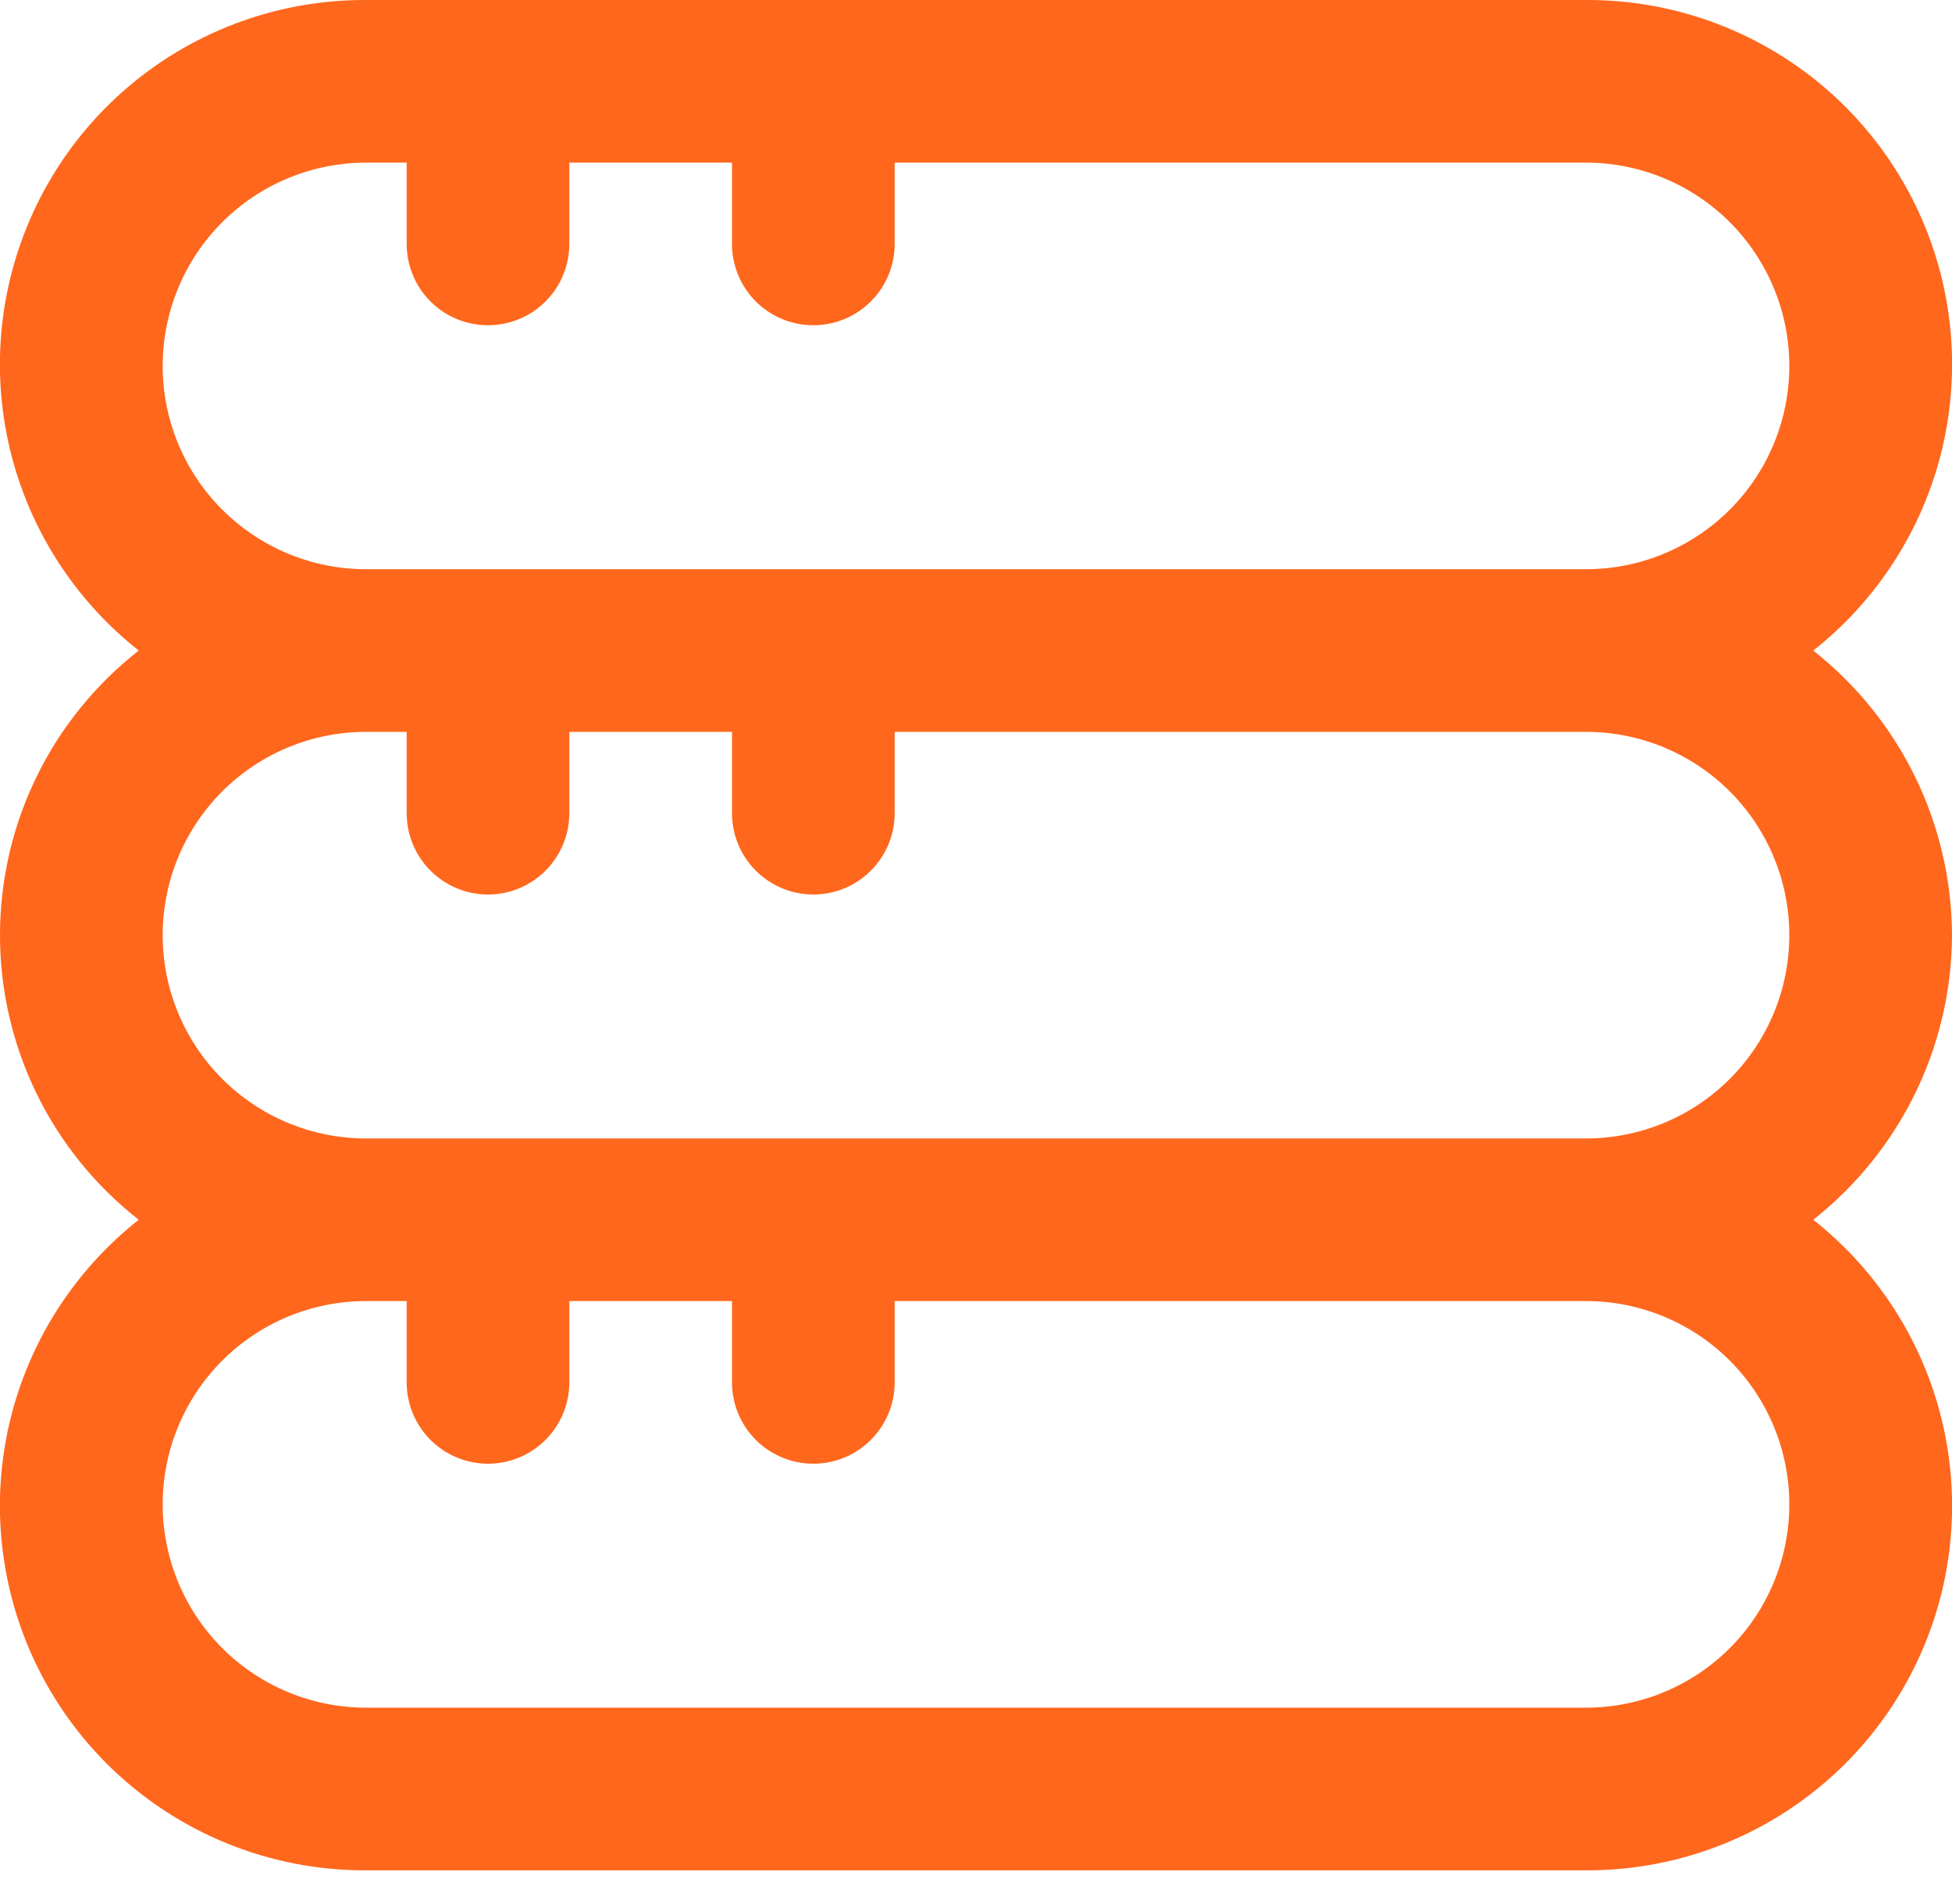 <svg width="41" height="40" viewBox="0 0 41 40" fill="none" xmlns="http://www.w3.org/2000/svg">
<path d="M41 19.646C40.996 18.494 40.732 17.358 40.227 16.323C39.722 15.287 38.99 14.38 38.086 13.667C39.337 12.68 40.25 11.327 40.696 9.797C41.142 8.267 41.099 6.636 40.574 5.131C40.048 3.626 39.066 2.323 37.764 1.403C36.463 0.484 34.906 -0.007 33.313 7.54486e-05H7.688C6.094 -0.007 4.537 0.484 3.236 1.403C1.934 2.323 0.952 3.626 0.427 5.131C-0.099 6.636 -0.142 8.267 0.304 9.797C0.75 11.327 1.663 12.68 2.914 13.667C2.007 14.377 1.272 15.284 0.767 16.32C0.262 17.356 -0 18.493 -0 19.646C-0 20.798 0.262 21.936 0.767 22.972C1.272 24.008 2.007 24.915 2.914 25.625C1.663 26.612 0.75 27.965 0.304 29.495C-0.142 31.025 -0.099 32.656 0.427 34.161C0.952 35.666 1.934 36.969 3.236 37.888C4.537 38.808 6.094 39.299 7.688 39.292H33.313C34.906 39.299 36.463 38.808 37.764 37.888C39.066 36.969 40.048 35.666 40.574 34.161C41.099 32.656 41.142 31.025 40.696 29.495C40.25 27.965 39.337 26.612 38.086 25.625C38.99 24.912 39.722 24.004 40.227 22.969C40.732 21.934 40.996 20.798 41 19.646ZM3.417 7.688C3.417 6.555 3.867 5.469 4.668 4.668C5.469 3.867 6.555 3.417 7.688 3.417H8.542V5.125C8.542 5.578 8.722 6.013 9.042 6.333C9.362 6.653 9.797 6.833 10.25 6.833C10.703 6.833 11.138 6.653 11.458 6.333C11.778 6.013 11.958 5.578 11.958 5.125V3.417H15.375V5.125C15.375 5.578 15.555 6.013 15.875 6.333C16.196 6.653 16.63 6.833 17.083 6.833C17.537 6.833 17.971 6.653 18.291 6.333C18.612 6.013 18.792 5.578 18.792 5.125V3.417H33.313C34.445 3.417 35.532 3.867 36.333 4.668C37.133 5.469 37.583 6.555 37.583 7.688C37.583 8.82 37.133 9.907 36.333 10.707C35.532 11.508 34.445 11.958 33.313 11.958H7.688C6.555 11.958 5.469 11.508 4.668 10.707C3.867 9.907 3.417 8.82 3.417 7.688ZM37.583 31.604C37.583 32.737 37.133 33.823 36.333 34.624C35.532 35.425 34.445 35.875 33.313 35.875H7.688C6.555 35.875 5.469 35.425 4.668 34.624C3.867 33.823 3.417 32.737 3.417 31.604C3.417 30.471 3.867 29.385 4.668 28.584C5.469 27.783 6.555 27.333 7.688 27.333H8.542V29.042C8.542 29.495 8.722 29.929 9.042 30.25C9.362 30.57 9.797 30.75 10.25 30.75C10.703 30.75 11.138 30.57 11.458 30.25C11.778 29.929 11.958 29.495 11.958 29.042V27.333H15.375V29.042C15.375 29.495 15.555 29.929 15.875 30.25C16.196 30.57 16.63 30.75 17.083 30.75C17.537 30.75 17.971 30.57 18.291 30.25C18.612 29.929 18.792 29.495 18.792 29.042V27.333H33.313C34.445 27.333 35.532 27.783 36.333 28.584C37.133 29.385 37.583 30.471 37.583 31.604ZM7.688 23.917C6.555 23.917 5.469 23.467 4.668 22.666C3.867 21.865 3.417 20.779 3.417 19.646C3.417 18.513 3.867 17.427 4.668 16.626C5.469 15.825 6.555 15.375 7.688 15.375H8.542V17.083C8.542 17.537 8.722 17.971 9.042 18.291C9.362 18.612 9.797 18.792 10.25 18.792C10.703 18.792 11.138 18.612 11.458 18.291C11.778 17.971 11.958 17.537 11.958 17.083V15.375H15.375V17.083C15.375 17.537 15.555 17.971 15.875 18.291C16.196 18.612 16.63 18.792 17.083 18.792C17.537 18.792 17.971 18.612 18.291 18.291C18.612 17.971 18.792 17.537 18.792 17.083V15.375H33.313C34.445 15.375 35.532 15.825 36.333 16.626C37.133 17.427 37.583 18.513 37.583 19.646C37.583 20.779 37.133 21.865 36.333 22.666C35.532 23.467 34.445 23.917 33.313 23.917H7.688Z" fill="#FF671D"/>
</svg>
